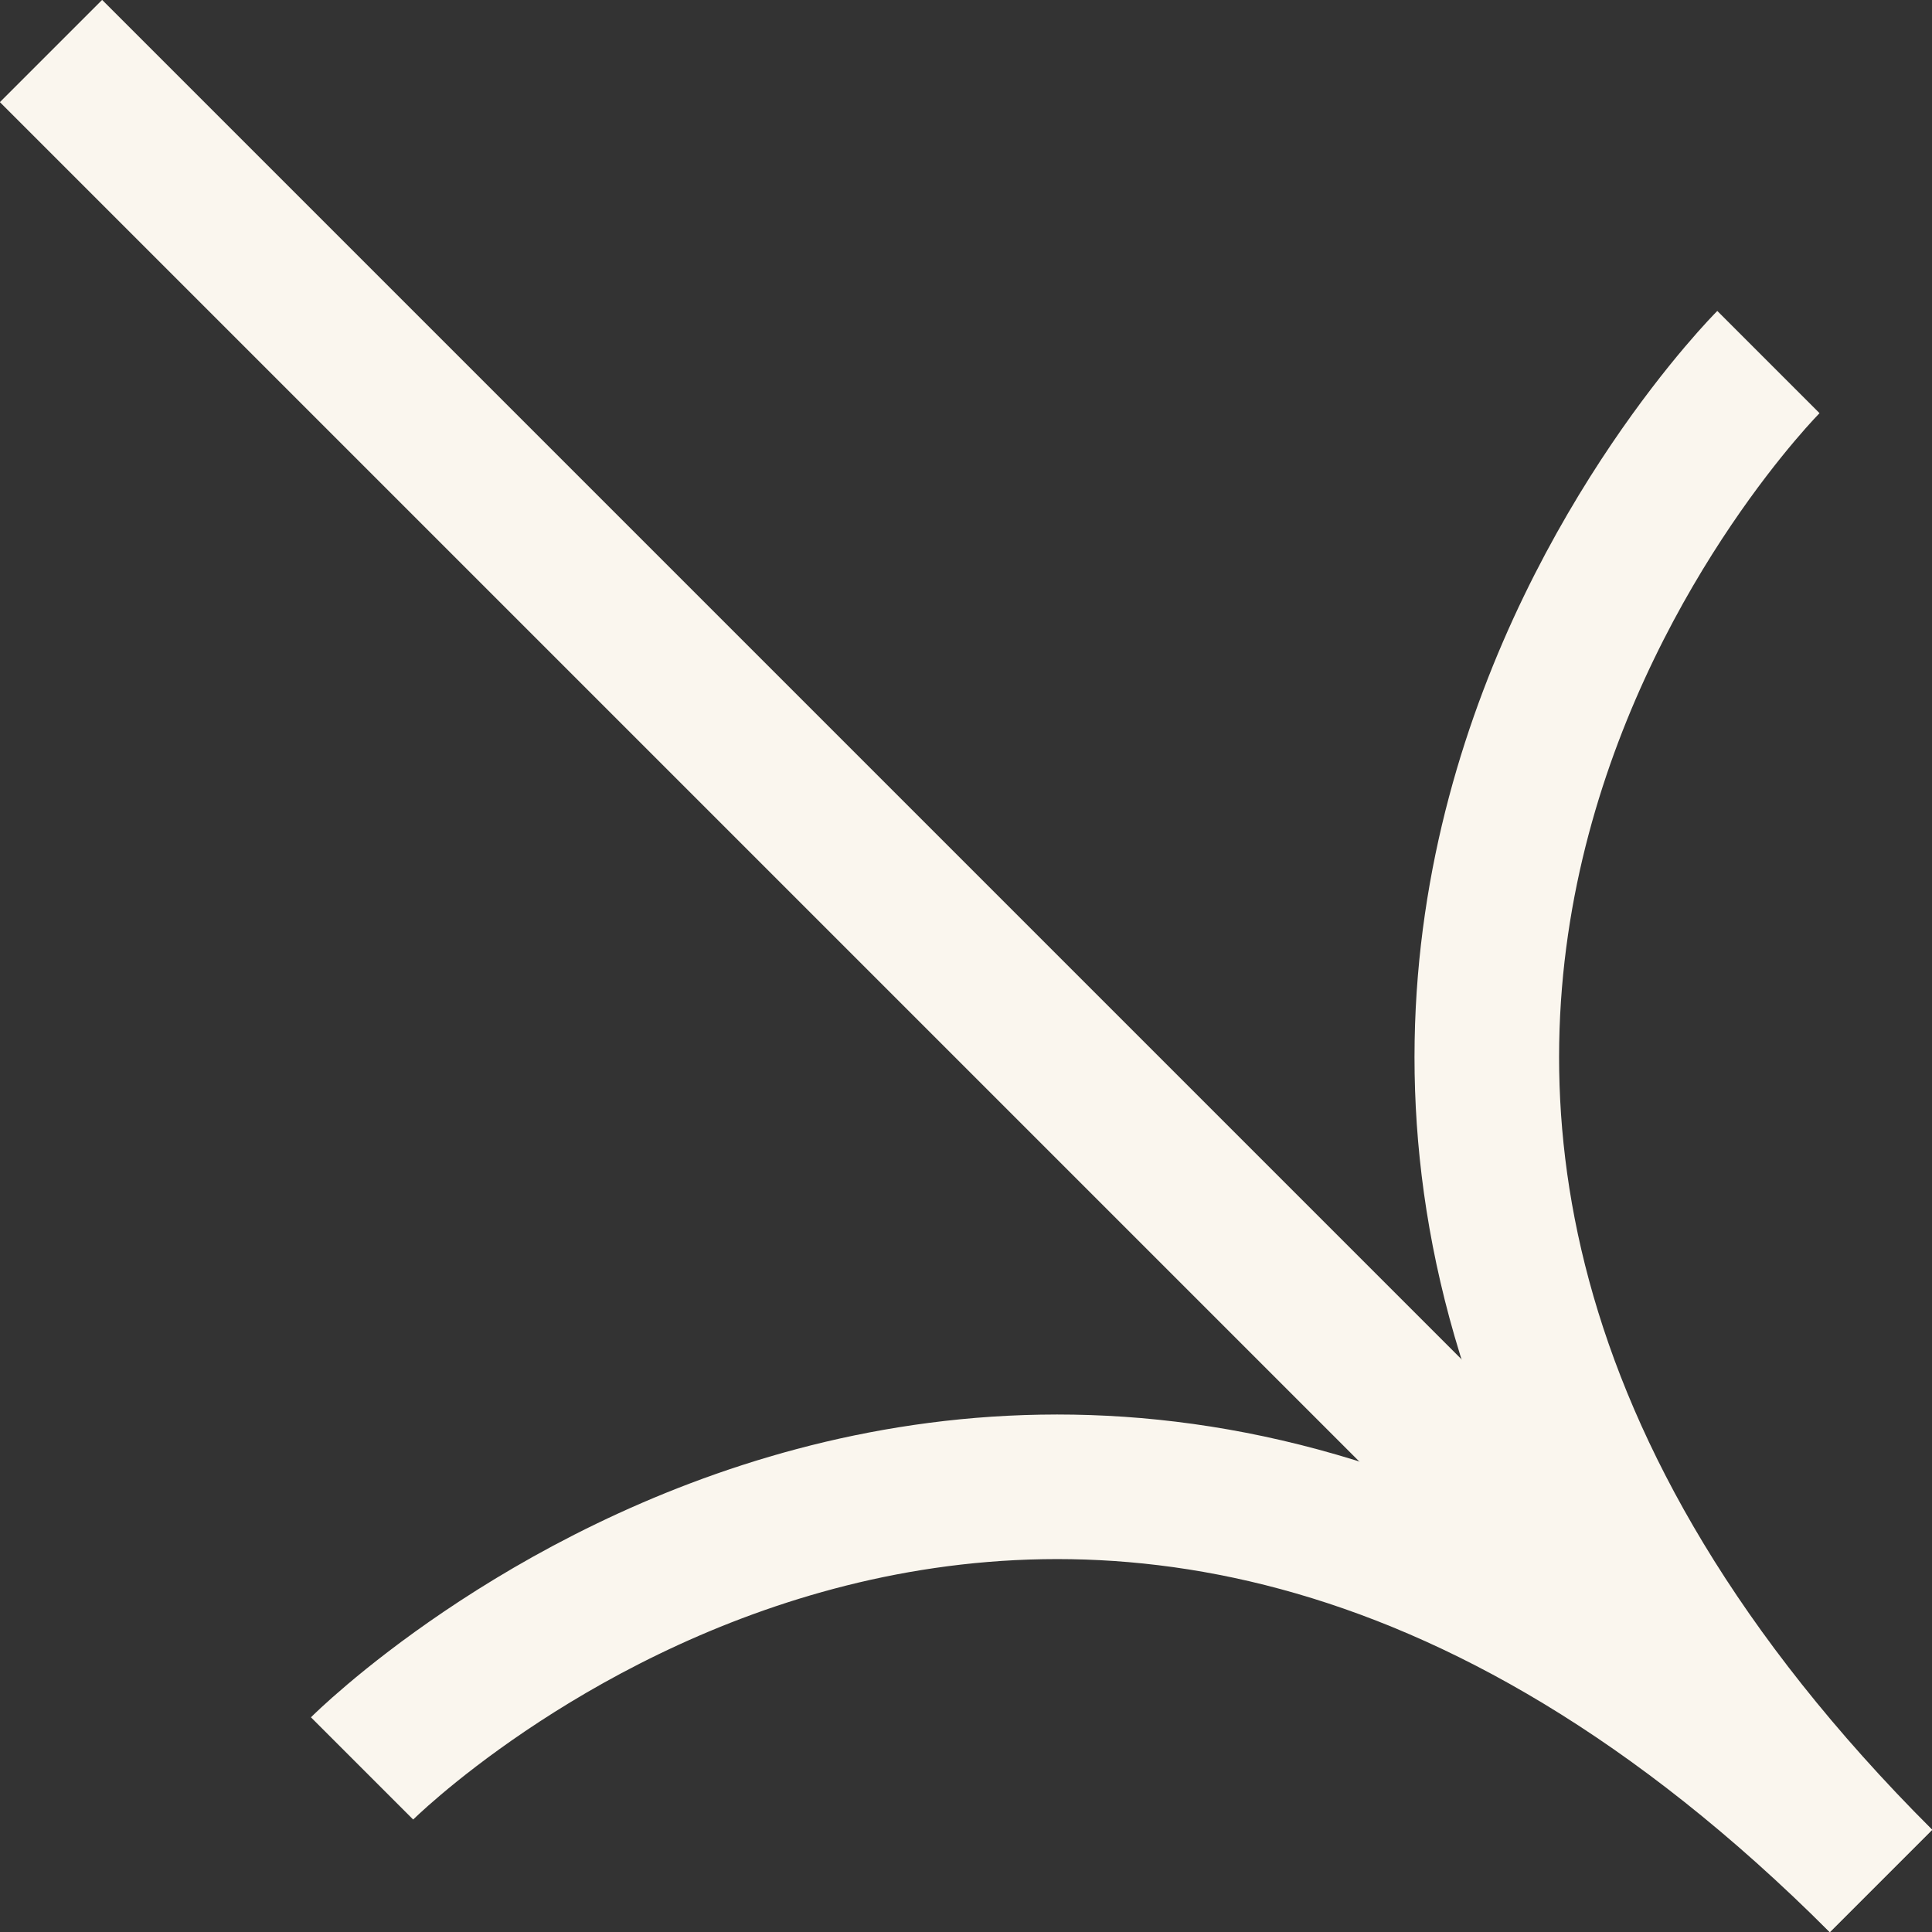 <svg xmlns="http://www.w3.org/2000/svg" id="Ebene_2" viewBox="0 0 93.54 93.54"><rect x="0" y="0" width="93.54" height="93.54" fill="#333333" stroke="none"/><defs><style>.cls-1{fill:none;stroke:#faf6ee;stroke-miterlimit:10;stroke-width:7px;}</style></defs><g id="Ebene_1-2"><line class="cls-1" x1="2.47" y1="2.47" x2="91.07" y2="91.07"/><path class="cls-1" d="m85.62 17.53s-34.04 34.04 5.45 73.53"/><path class="cls-1" d="m17.53 85.62s34.04-34.04 73.53 5.45"/></g></svg>